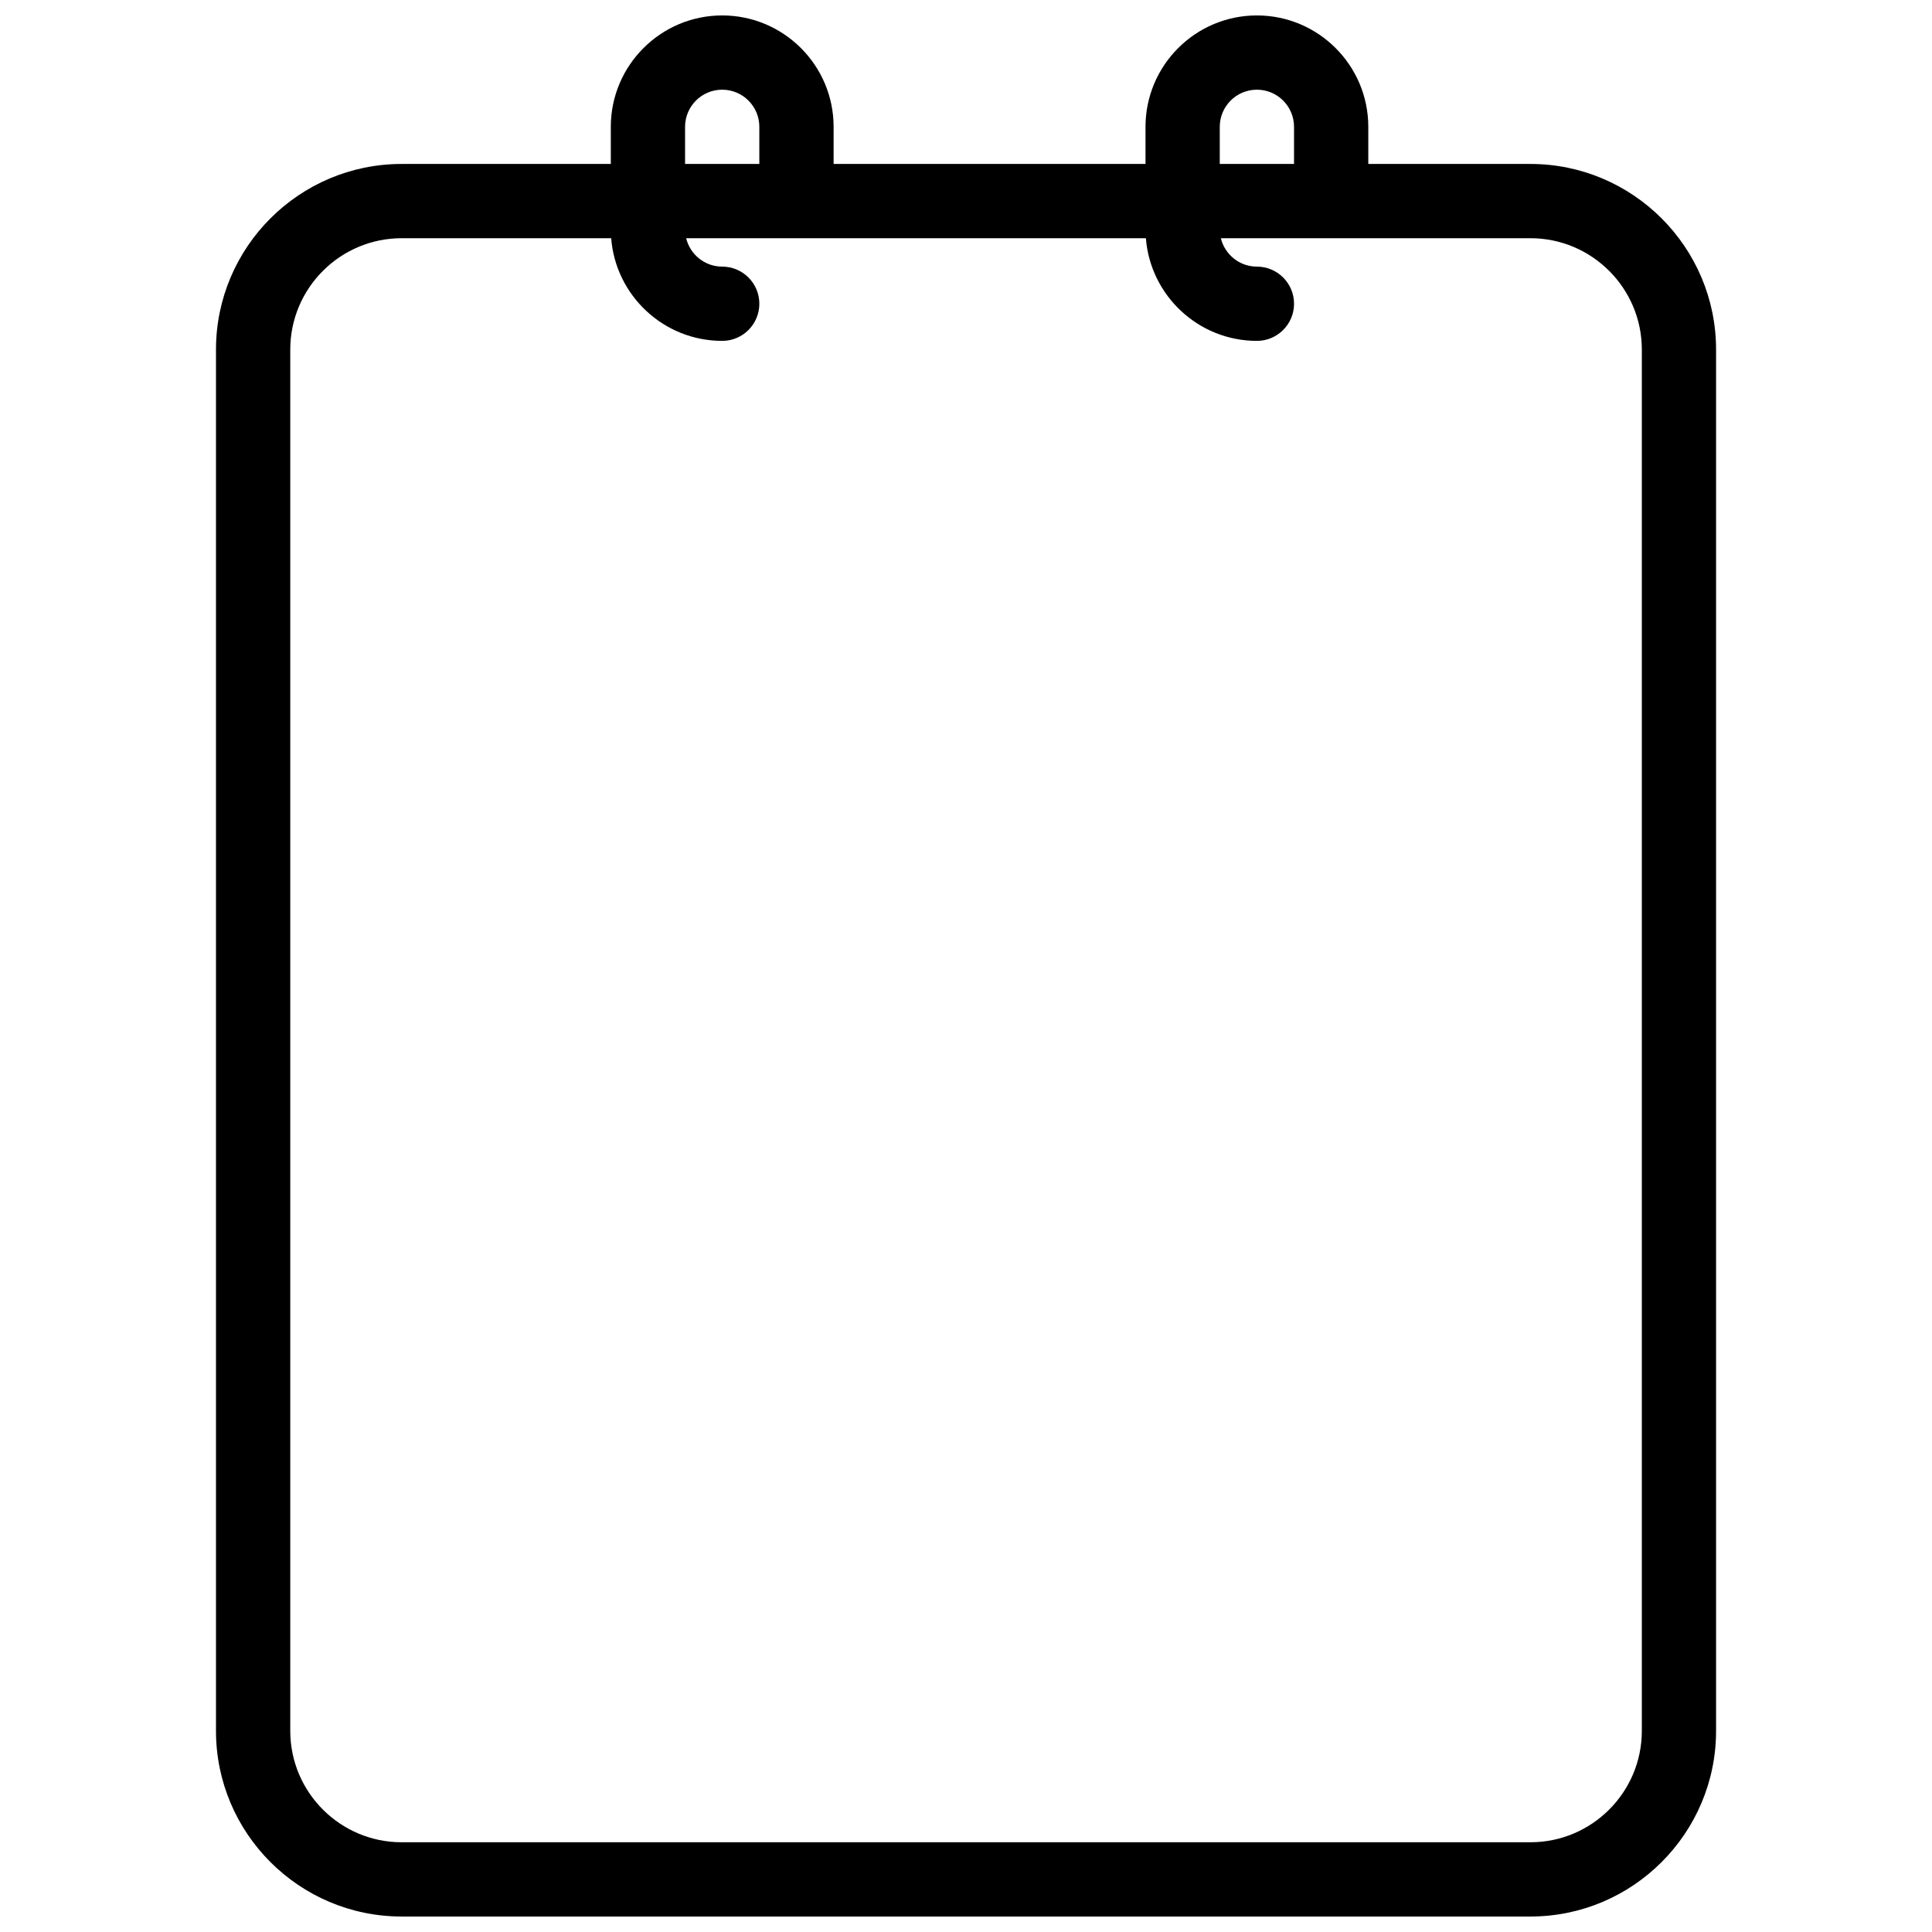 <?xml version="1.0" encoding="UTF-8"?>
<!-- The Best Svg Icon site in the world: iconSvg.co, Visit us! https://iconsvg.co -->
<svg width="800px" height="800px" version="1.1" viewBox="144 144 512 512" xmlns="http://www.w3.org/2000/svg">
 <defs>
  <clipPath id="a">
   <path d="m201 148.09h398v503.81h-398z"/>
  </clipPath>
 </defs>
 <g clip-path="url(#a)">
  <path d="m335.39 148.09c-16.281 0-29.52 13.242-29.52 29.52v9.84h-55.434c-27.129 0-49.199 22.074-49.199 49.199v366.05c0 27.129 22.074 49.199 49.199 49.199h299.14c27.129 0 49.199-22.074 49.199-49.199v-366.05c0-27.129-22.074-49.199-49.199-49.199h-42.965v-9.84c0-16.281-13.242-29.52-29.52-29.52-16.281 0-29.52 13.242-29.52 29.52v9.84h-82.656v-9.84c0-16.281-13.242-29.52-29.52-29.52zm0 19.68c5.434 0 9.84 4.41 9.84 9.84v9.84h-19.68v-9.84c0-5.434 4.41-9.84 9.84-9.84zm141.7 0c5.434 0 9.84 4.41 9.84 9.84v9.84h-19.68v-9.84c0-5.434 4.41-9.84 9.84-9.84zm-226.65 39.359h55.527c1.18 15.191 13.918 27.207 29.426 27.207 5.434 0 9.84-4.41 9.84-9.84 0-5.434-4.41-9.84-9.84-9.84-4.629 0-8.5-3.211-9.555-7.527h121.83c1.195 15.191 13.918 27.207 29.426 27.207 5.434 0 9.84-4.41 9.84-9.84 0-5.434-4.41-9.84-9.84-9.84-4.629 0-8.5-3.211-9.555-7.527h82.043c16.281 0 29.52 13.242 29.52 29.52v366.05c0 16.281-13.242 29.52-29.52 29.52h-299.14c-16.281 0-29.52-13.242-29.52-29.52v-366.05c0-16.281 13.242-29.52 29.52-29.52z"/>
 </g>
</svg>